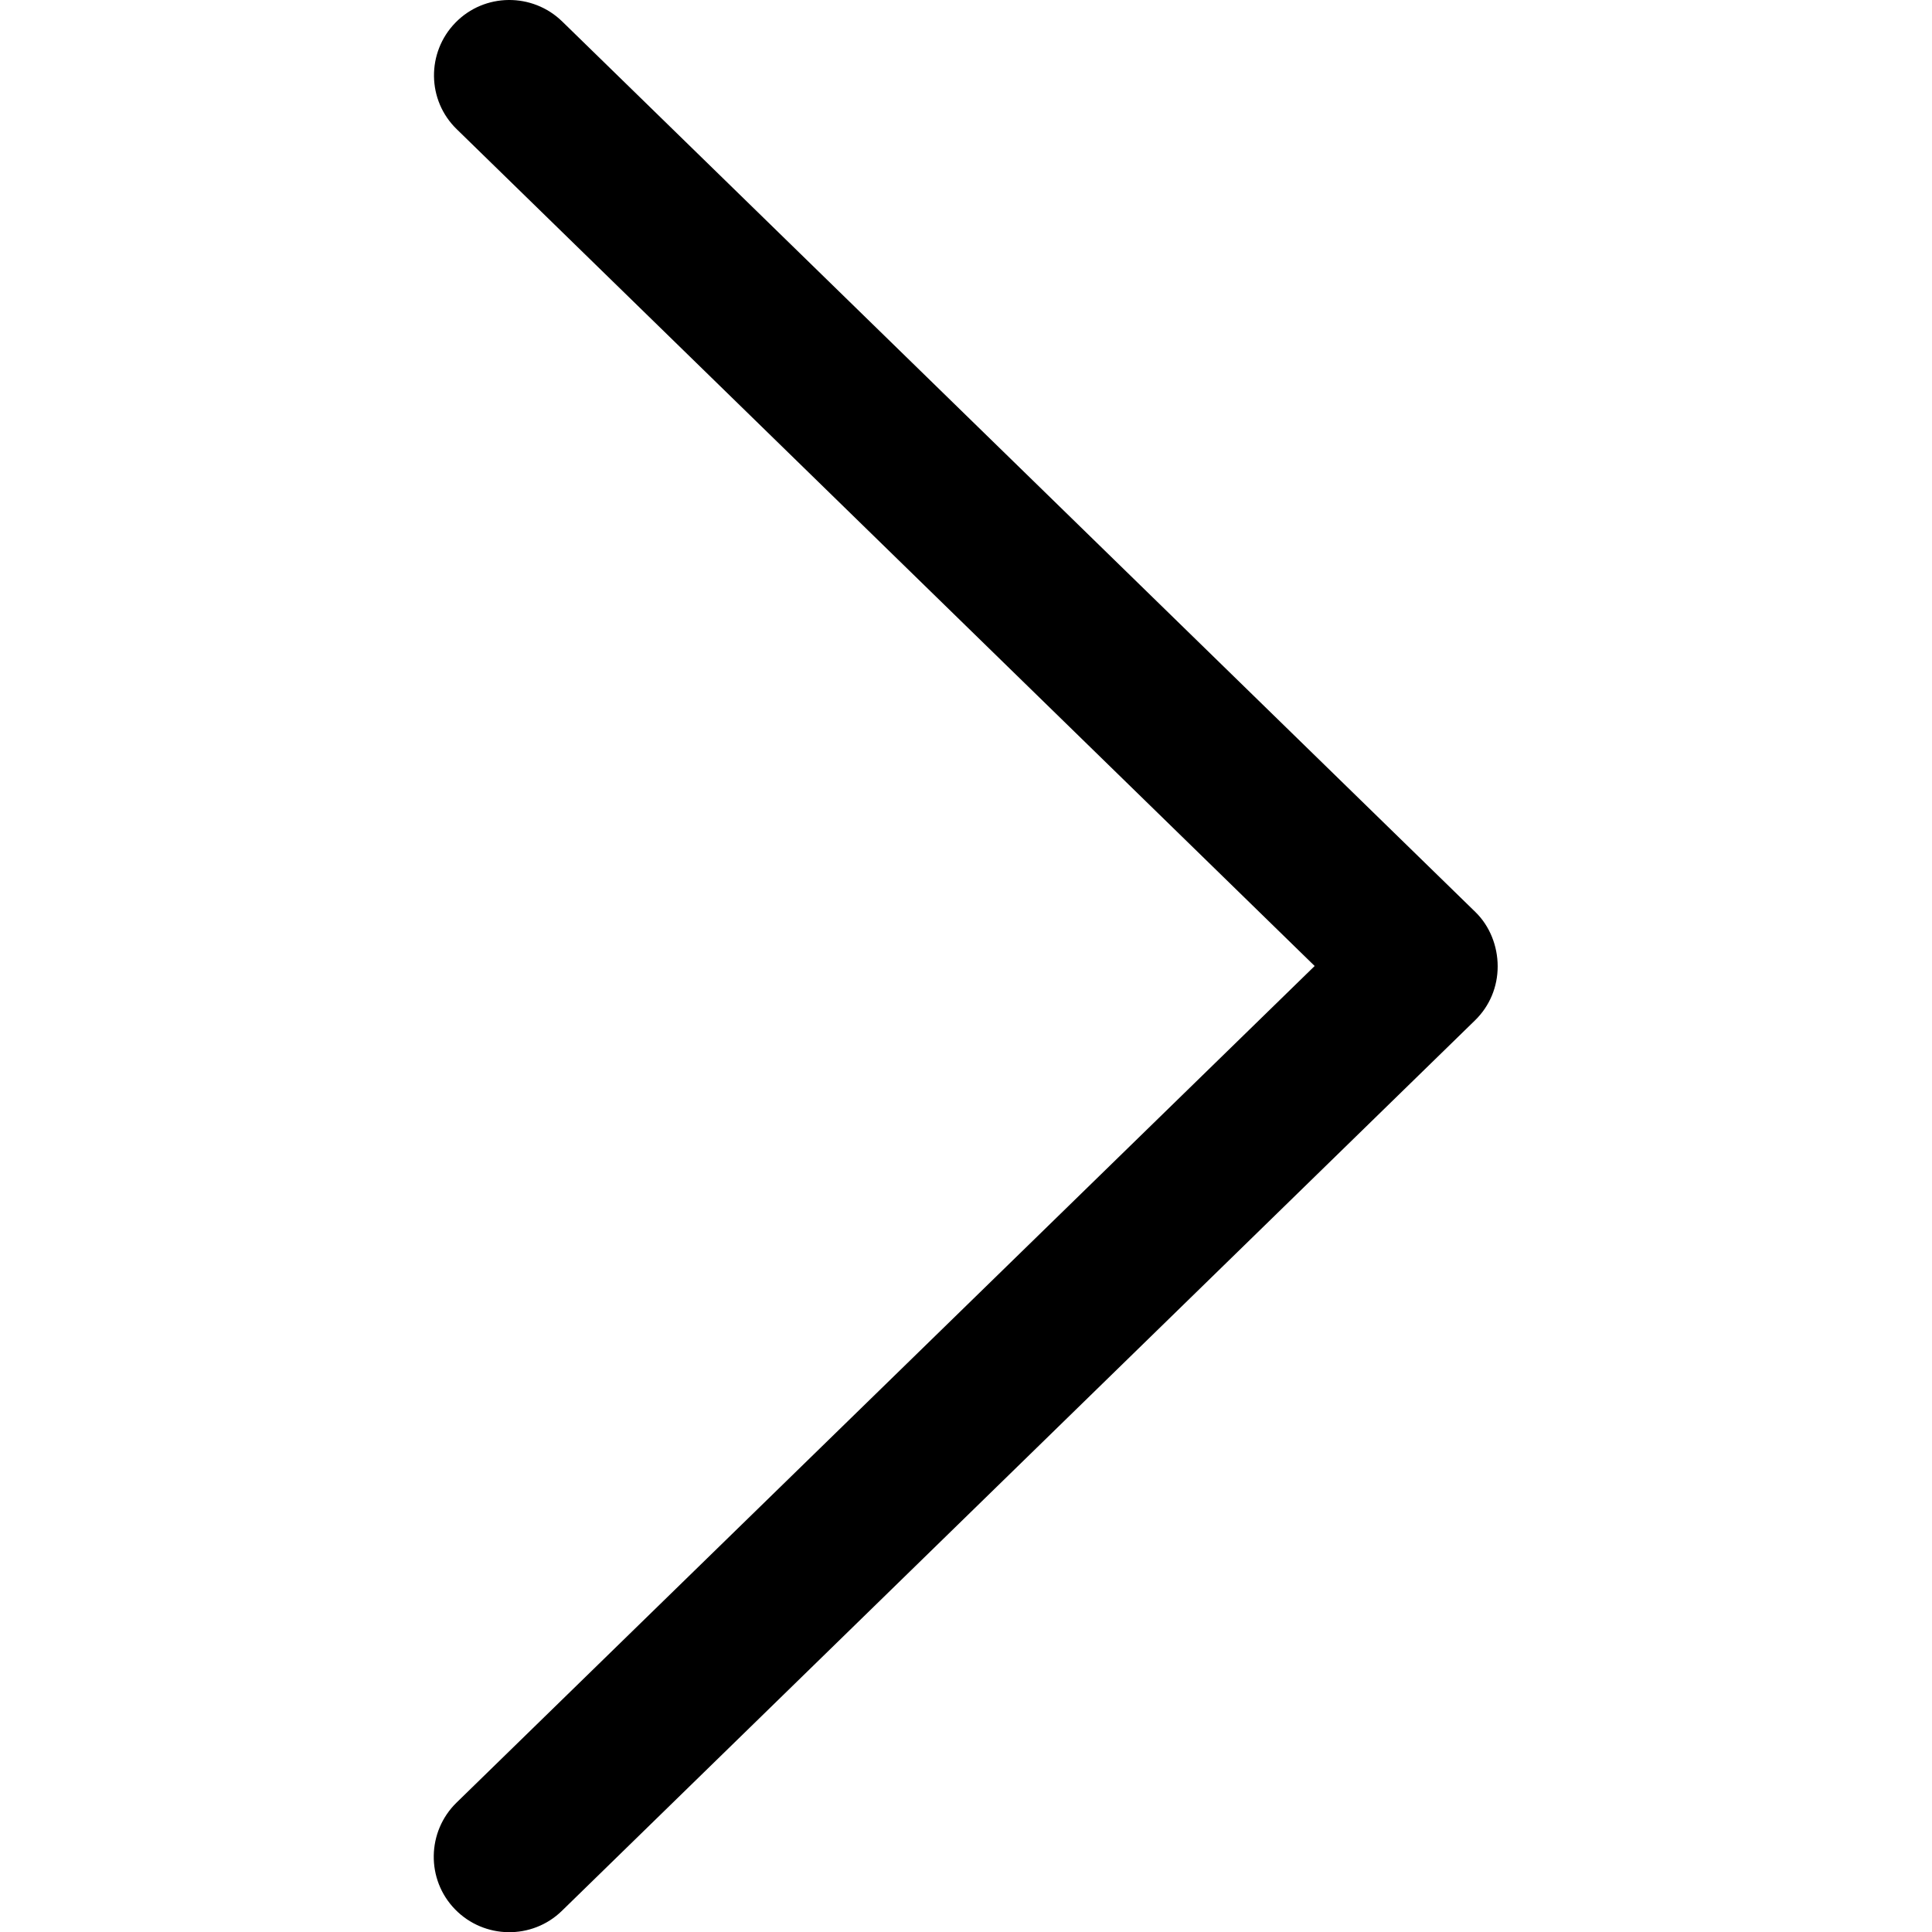 <?xml version="1.0" encoding="utf-8"?>
<!-- Generator: Adobe Illustrator 22.0.1, SVG Export Plug-In . SVG Version: 6.00 Build 0)  -->
<svg version="1.1" id="Capa_1" xmlns="http://www.w3.org/2000/svg" xmlns:xlink="http://www.w3.org/1999/xlink" x="0px" y="0px"
	 viewBox="0 0 512 512" style="enable-background:new 0 0 512 512;" xml:space="preserve">
<g>
	<g>
		<path d="M391,241.7L149,5.7C141.1-2,128.4-1.9,120.7,6s-7.6,20.6,0.4,28.3L348.4,256L121,477.7c-7.9,7.7-8.1,20.4-0.4,28.3
			c7.7,7.9,20.4,8.1,28.3,0.4l242-236c3.9-3.8,6-8.9,6-14.3S394.8,245.4,391,241.7z"/>
	</g>
</g>
</svg>
